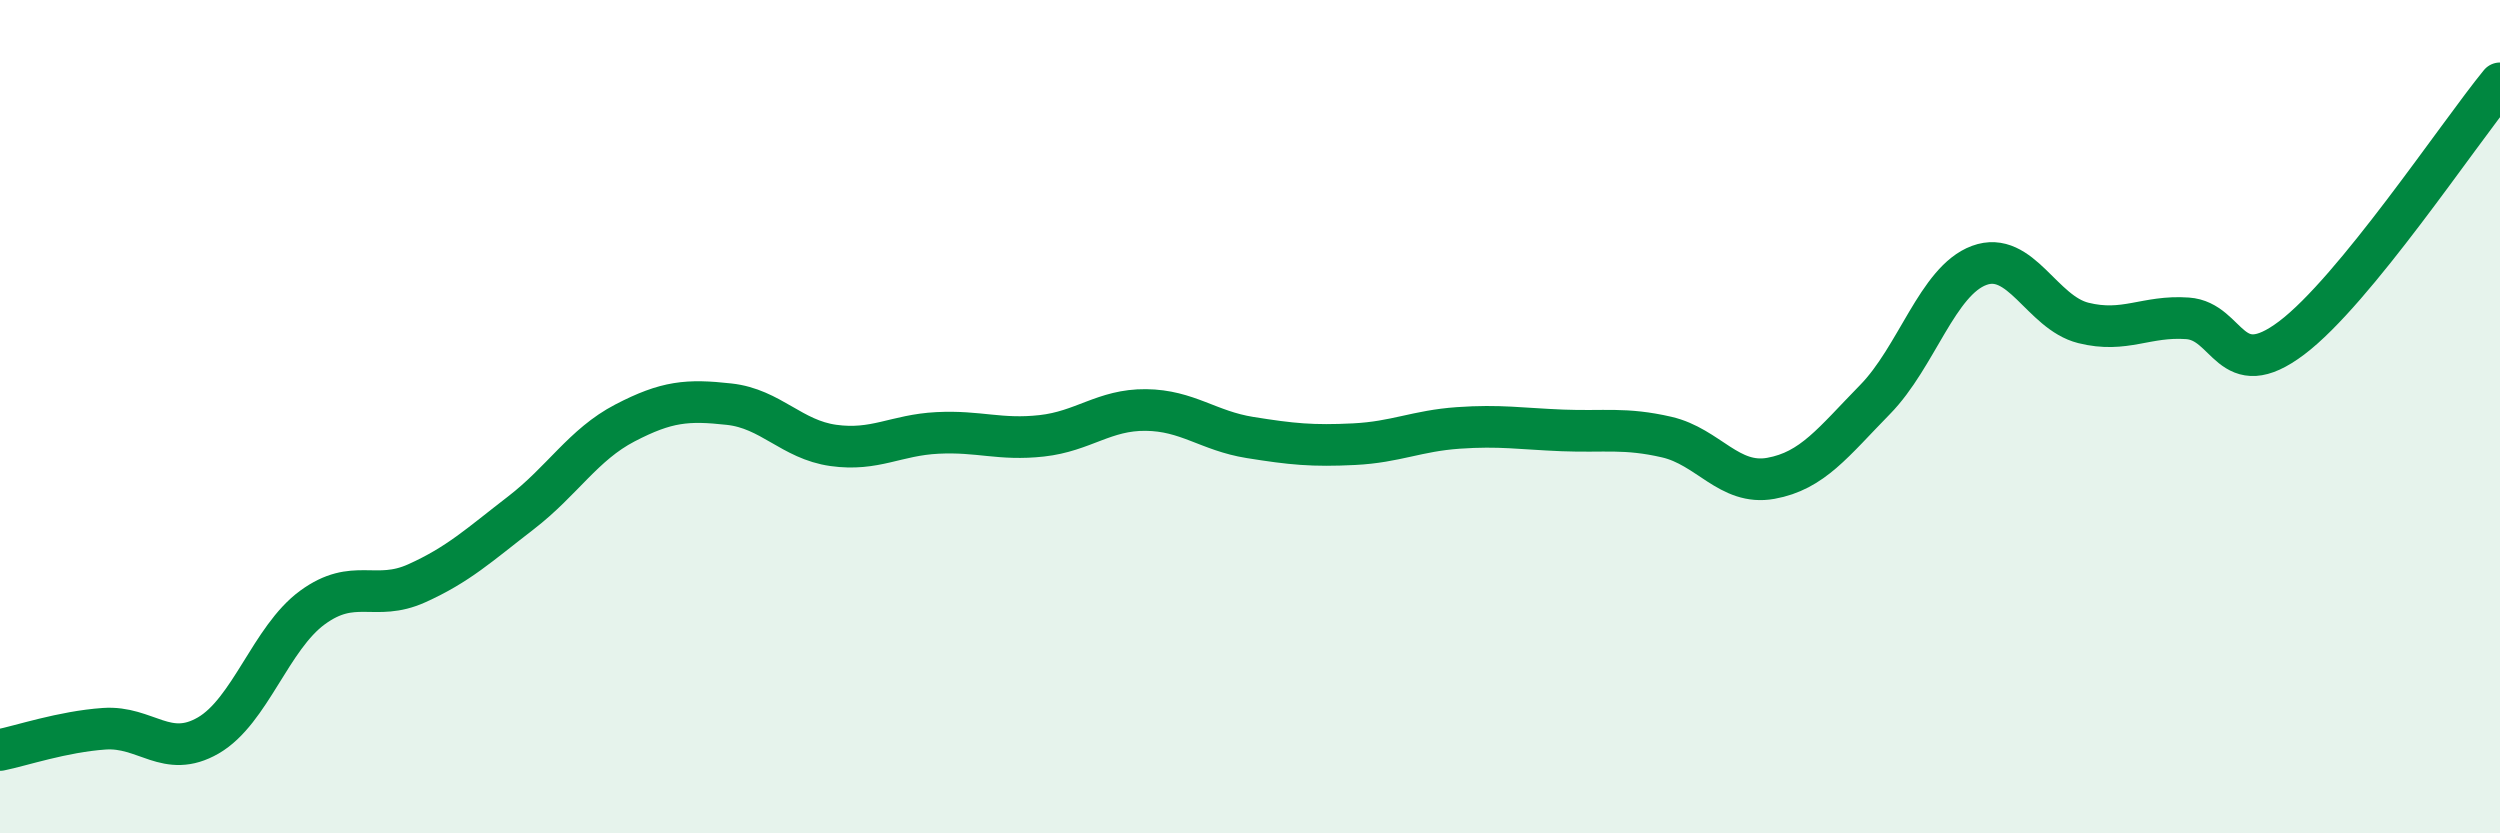 
    <svg width="60" height="20" viewBox="0 0 60 20" xmlns="http://www.w3.org/2000/svg">
      <path
        d="M 0,18 C 0.5,17.9 1.5,17.56 2.5,17.49 C 3.5,17.42 4,18.23 5,17.65 C 6,17.07 6.5,15.31 7.5,14.58 C 8.5,13.85 9,14.45 10,14 C 11,13.55 11.5,13.08 12.5,12.31 C 13.5,11.54 14,10.67 15,10.15 C 16,9.63 16.5,9.59 17.5,9.7 C 18.5,9.81 19,10.55 20,10.69 C 21,10.83 21.5,10.44 22.5,10.39 C 23.5,10.34 24,10.57 25,10.46 C 26,10.35 26.5,9.83 27.5,9.84 C 28.5,9.85 29,10.34 30,10.5 C 31,10.66 31.5,10.71 32.5,10.66 C 33.5,10.61 34,10.34 35,10.27 C 36,10.2 36.5,10.29 37.5,10.33 C 38.5,10.37 39,10.26 40,10.49 C 41,10.72 41.5,11.66 42.5,11.48 C 43.5,11.3 44,10.61 45,9.59 C 46,8.57 46.5,6.74 47.5,6.37 C 48.5,6 49,7.5 50,7.75 C 51,8 51.5,7.57 52.5,7.64 C 53.5,7.71 53.5,9.24 55,8.11 C 56.5,6.98 59,3.22 60,2L60 20L0 20Z"
        fill="#008740"
        opacity="0.1"
        stroke-linecap="round"
        stroke-linejoin="round"
      />
      <path
        d="M 0,18 C 0.5,17.9 1.5,17.56 2.5,17.49 C 3.5,17.42 4,18.23 5,17.65 C 6,17.07 6.5,15.31 7.5,14.58 C 8.5,13.85 9,14.45 10,14 C 11,13.55 11.5,13.08 12.5,12.31 C 13.5,11.54 14,10.67 15,10.15 C 16,9.63 16.5,9.59 17.5,9.7 C 18.5,9.81 19,10.55 20,10.69 C 21,10.83 21.5,10.44 22.5,10.39 C 23.5,10.34 24,10.57 25,10.46 C 26,10.35 26.5,9.83 27.5,9.84 C 28.5,9.85 29,10.34 30,10.5 C 31,10.66 31.5,10.71 32.5,10.66 C 33.5,10.61 34,10.34 35,10.27 C 36,10.2 36.5,10.29 37.5,10.33 C 38.5,10.37 39,10.26 40,10.49 C 41,10.72 41.5,11.66 42.5,11.48 C 43.5,11.3 44,10.61 45,9.59 C 46,8.57 46.5,6.74 47.5,6.37 C 48.5,6 49,7.5 50,7.75 C 51,8 51.5,7.57 52.5,7.64 C 53.5,7.71 53.5,9.24 55,8.11 C 56.5,6.98 59,3.22 60,2"
        stroke="#008740"
        stroke-width="1"
        fill="none"
        stroke-linecap="round"
        stroke-linejoin="round"
      />
    </svg>
  